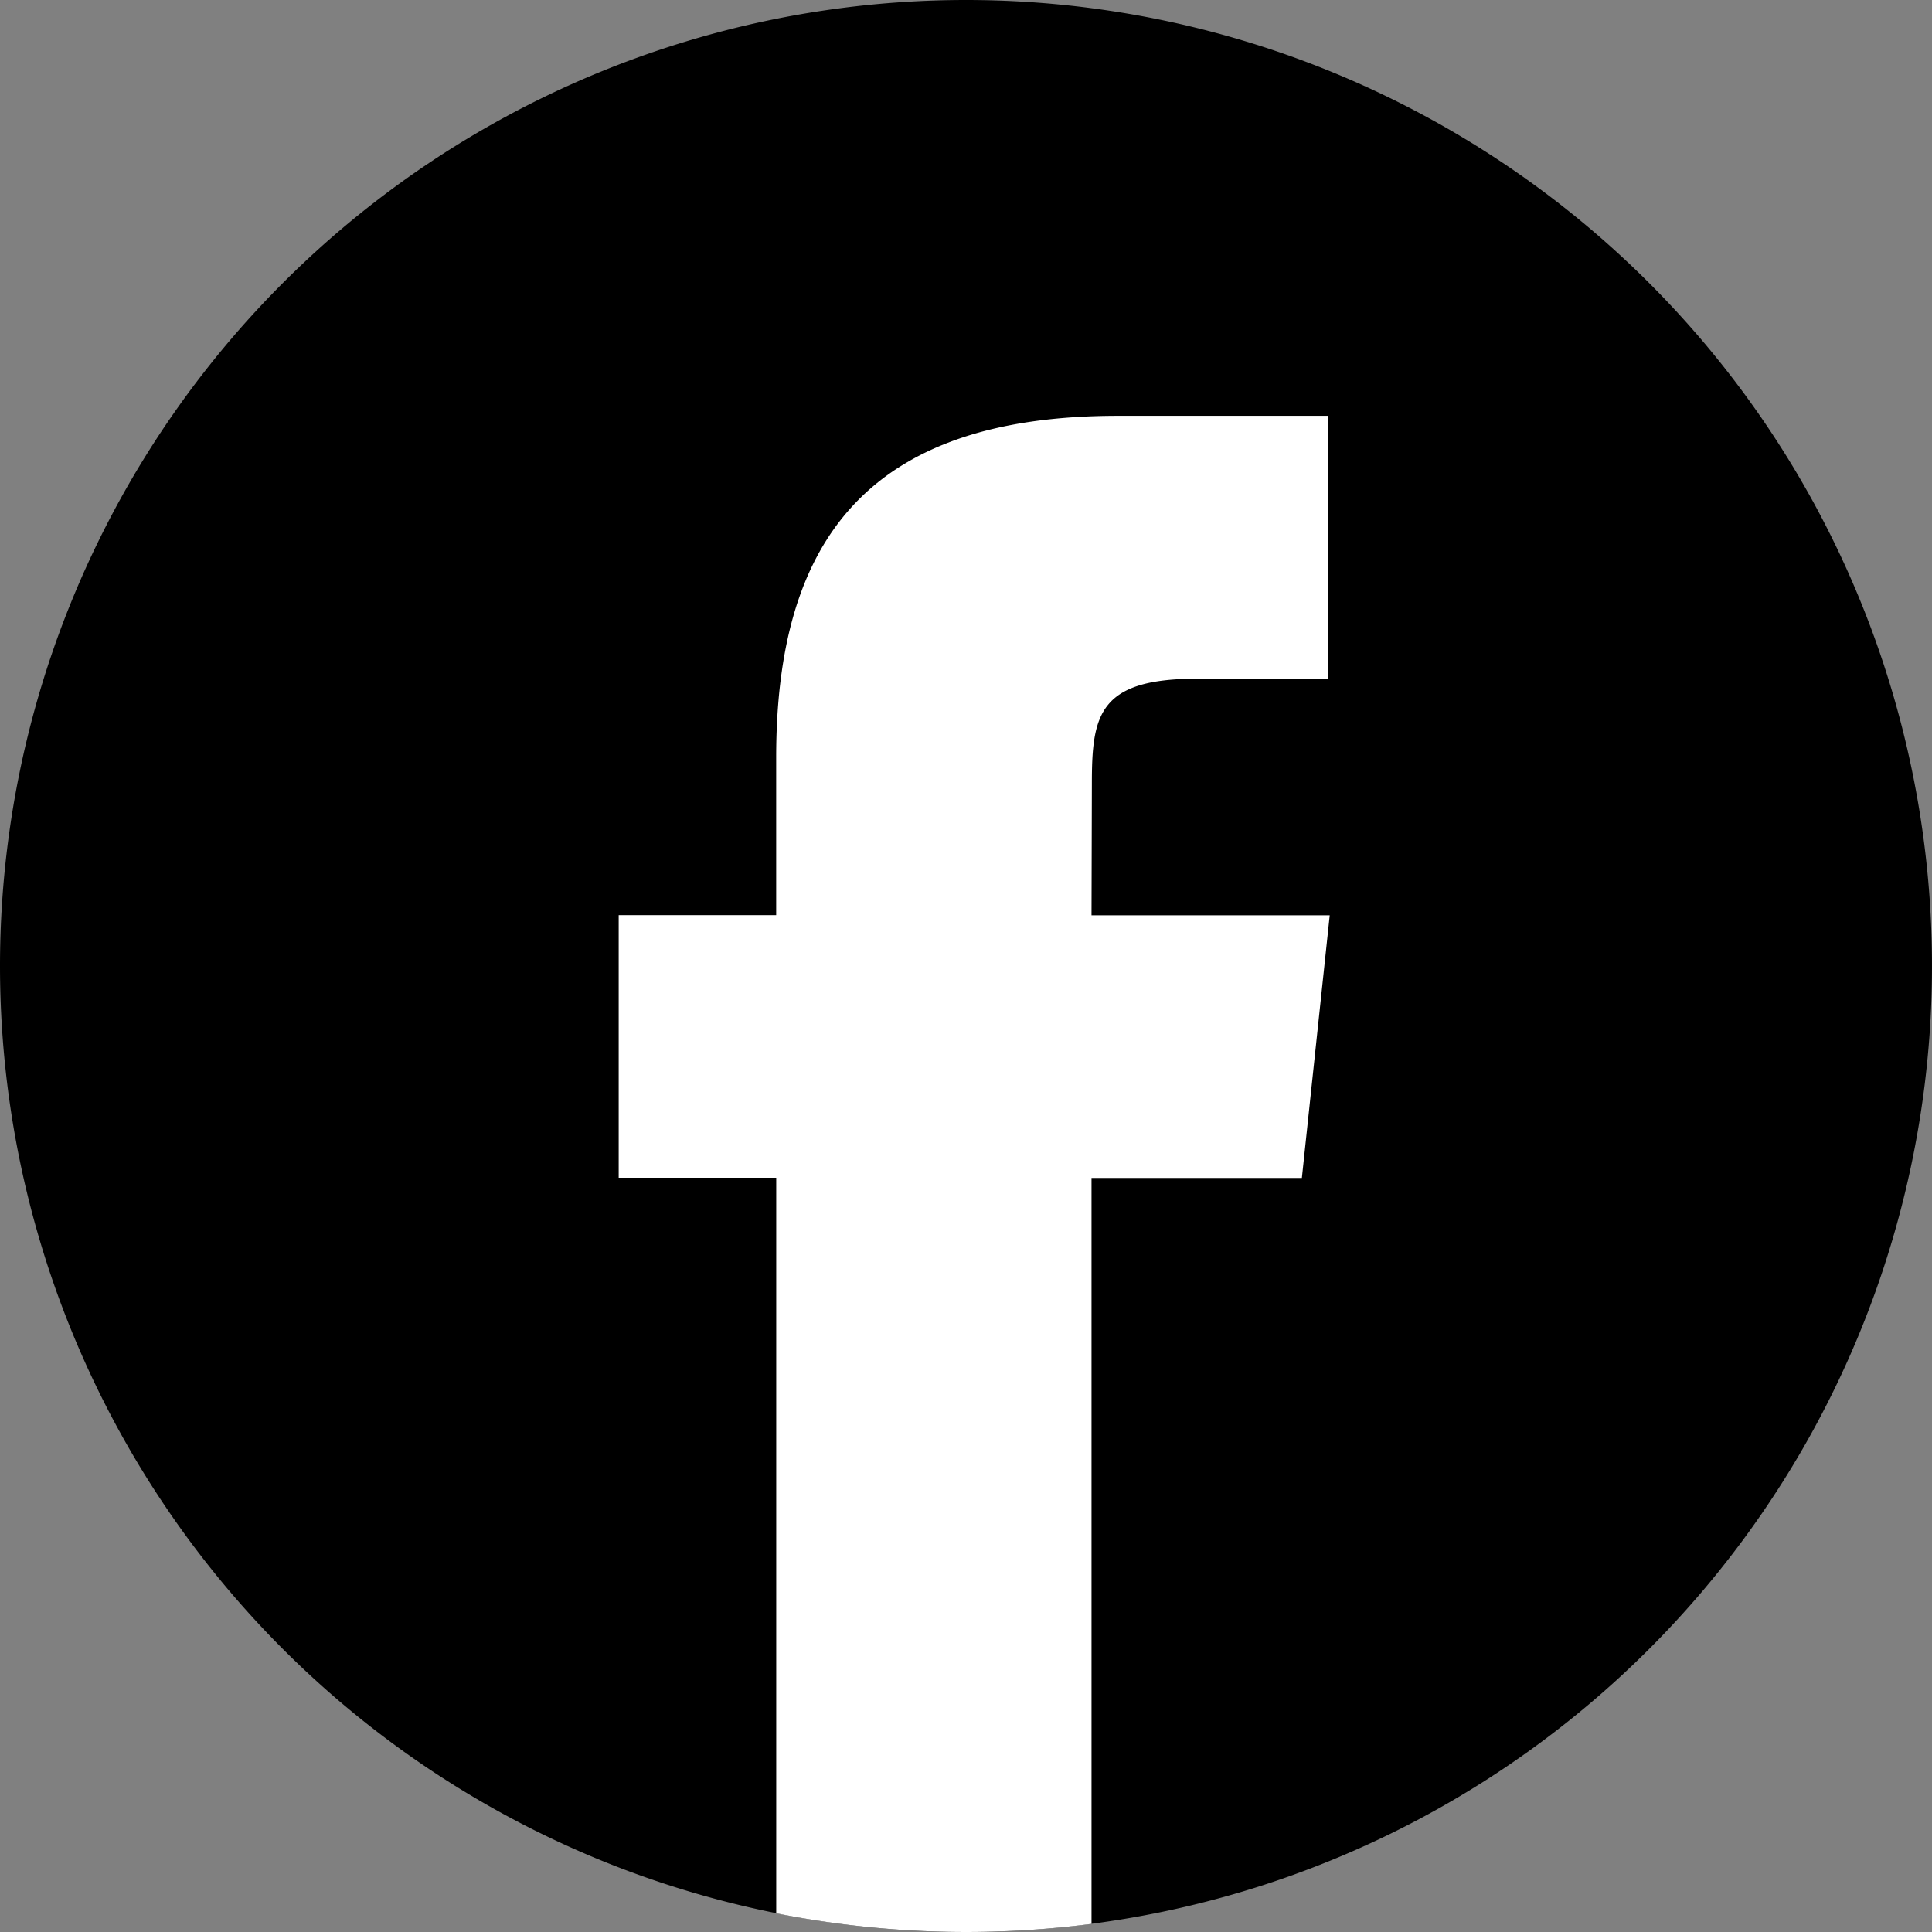 <svg xmlns="http://www.w3.org/2000/svg" xmlns:xlink="http://www.w3.org/1999/xlink" width="38.85" height="38.85" viewBox="0 0 38.85 38.85">
  <rect x="0" y="0" width="38.85" height="38.85" fill="#808080" stroke="none"/>
  <defs>
    <clipPath id="clip-path">
      <rect id="長方形_6878" data-name="長方形 6878" width="38.85" height="38.85" transform="translate(0 0)" fill="none"/>
    </clipPath>
  </defs>
  <g id="グループ_17297" data-name="グループ 17297" clip-path="url(#clip-path)">
    <path id="パス_43173" data-name="パス 43173" d="M19.425,0A19.425,19.425,0,1,1,0,19.425,19.425,19.425,0,0,1,19.425,0" transform="translate(0 0)" fill-rule="evenodd"/>
    <path id="パス_43174" data-name="パス 43174" d="M48.418,56.479v-15h4.23l.56-5.281h-4.79l.007-2.643c0-1.377.131-2.115,2.109-2.115h2.645V26.154H48.948c-5.082,0-6.871,2.562-6.871,6.87v3.17H38.91v5.281h3.168V56.266a19.59,19.59,0,0,0,6.341.213Z" transform="translate(-26.469 -17.792)" fill="#fff"/>
  </g>
</svg>
